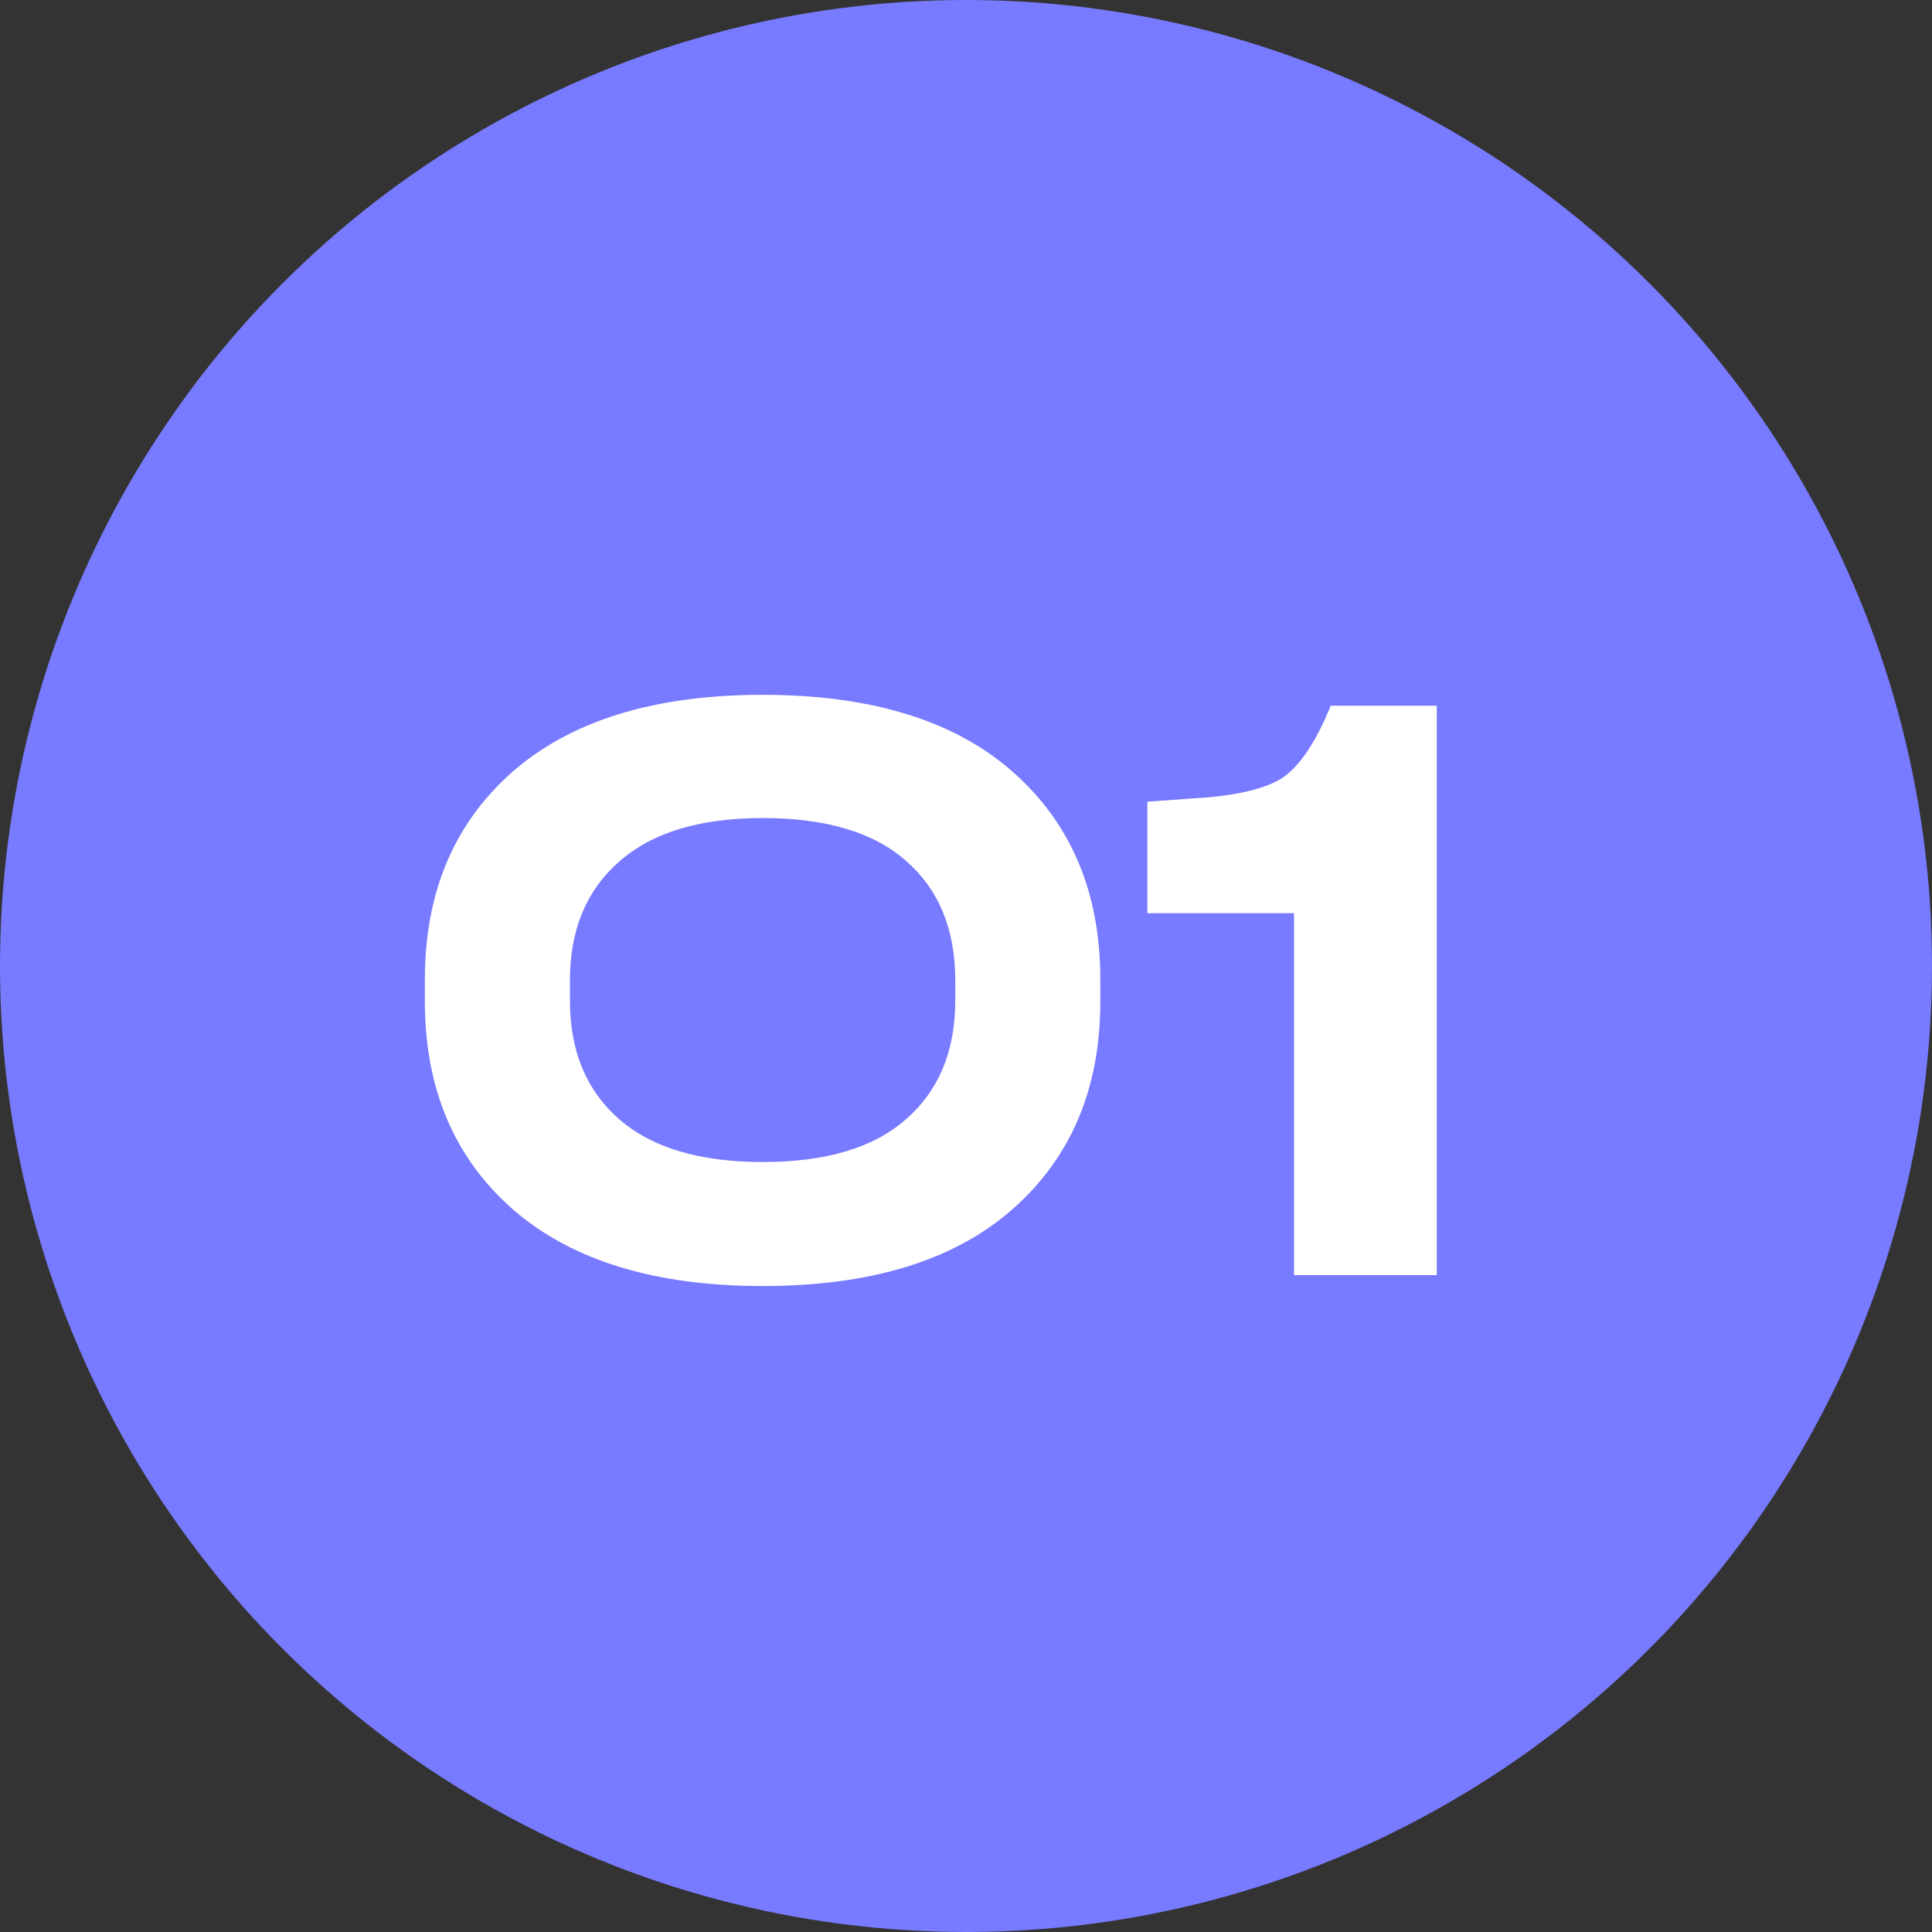 <svg width="100" height="100" viewBox="0 0 100 100" fill="none" xmlns="http://www.w3.org/2000/svg">
<rect x="0" y="0" width="100" height="100" fill="#333333" stroke="none"/>
<circle cx="50" cy="50" r="50" fill="#787AFF"/>
<path d="M39.472 66.565C33.874 66.565 29.554 65.233 26.513 62.568C23.498 59.904 21.991 56.324 21.991 51.83V50.699C21.991 46.204 23.498 42.625 26.513 39.96C29.554 37.296 33.874 35.964 39.472 35.964C45.097 35.964 49.417 37.296 52.431 39.96C55.446 42.625 56.953 46.204 56.953 50.699V51.83C56.953 56.324 55.446 59.904 52.431 62.568C49.417 65.233 45.097 66.565 39.472 66.565ZM39.472 60.146C42.755 60.146 45.232 59.406 46.9 57.926C48.596 56.445 49.444 54.4 49.444 51.789V50.739C49.444 48.102 48.596 46.043 46.9 44.563C45.232 43.082 42.755 42.342 39.472 42.342C36.215 42.342 33.739 43.096 32.044 44.603C30.348 46.083 29.5 48.129 29.5 50.739V51.789C29.5 54.4 30.348 56.445 32.044 57.926C33.739 59.406 36.215 60.146 39.472 60.146ZM74.366 36.529V66H66.978V47.268H59.388V41.494L61.649 41.333C63.721 41.225 65.242 40.902 66.211 40.364C67.18 39.799 68.068 38.52 68.875 36.529H74.366Z" fill="white"/>
</svg>
